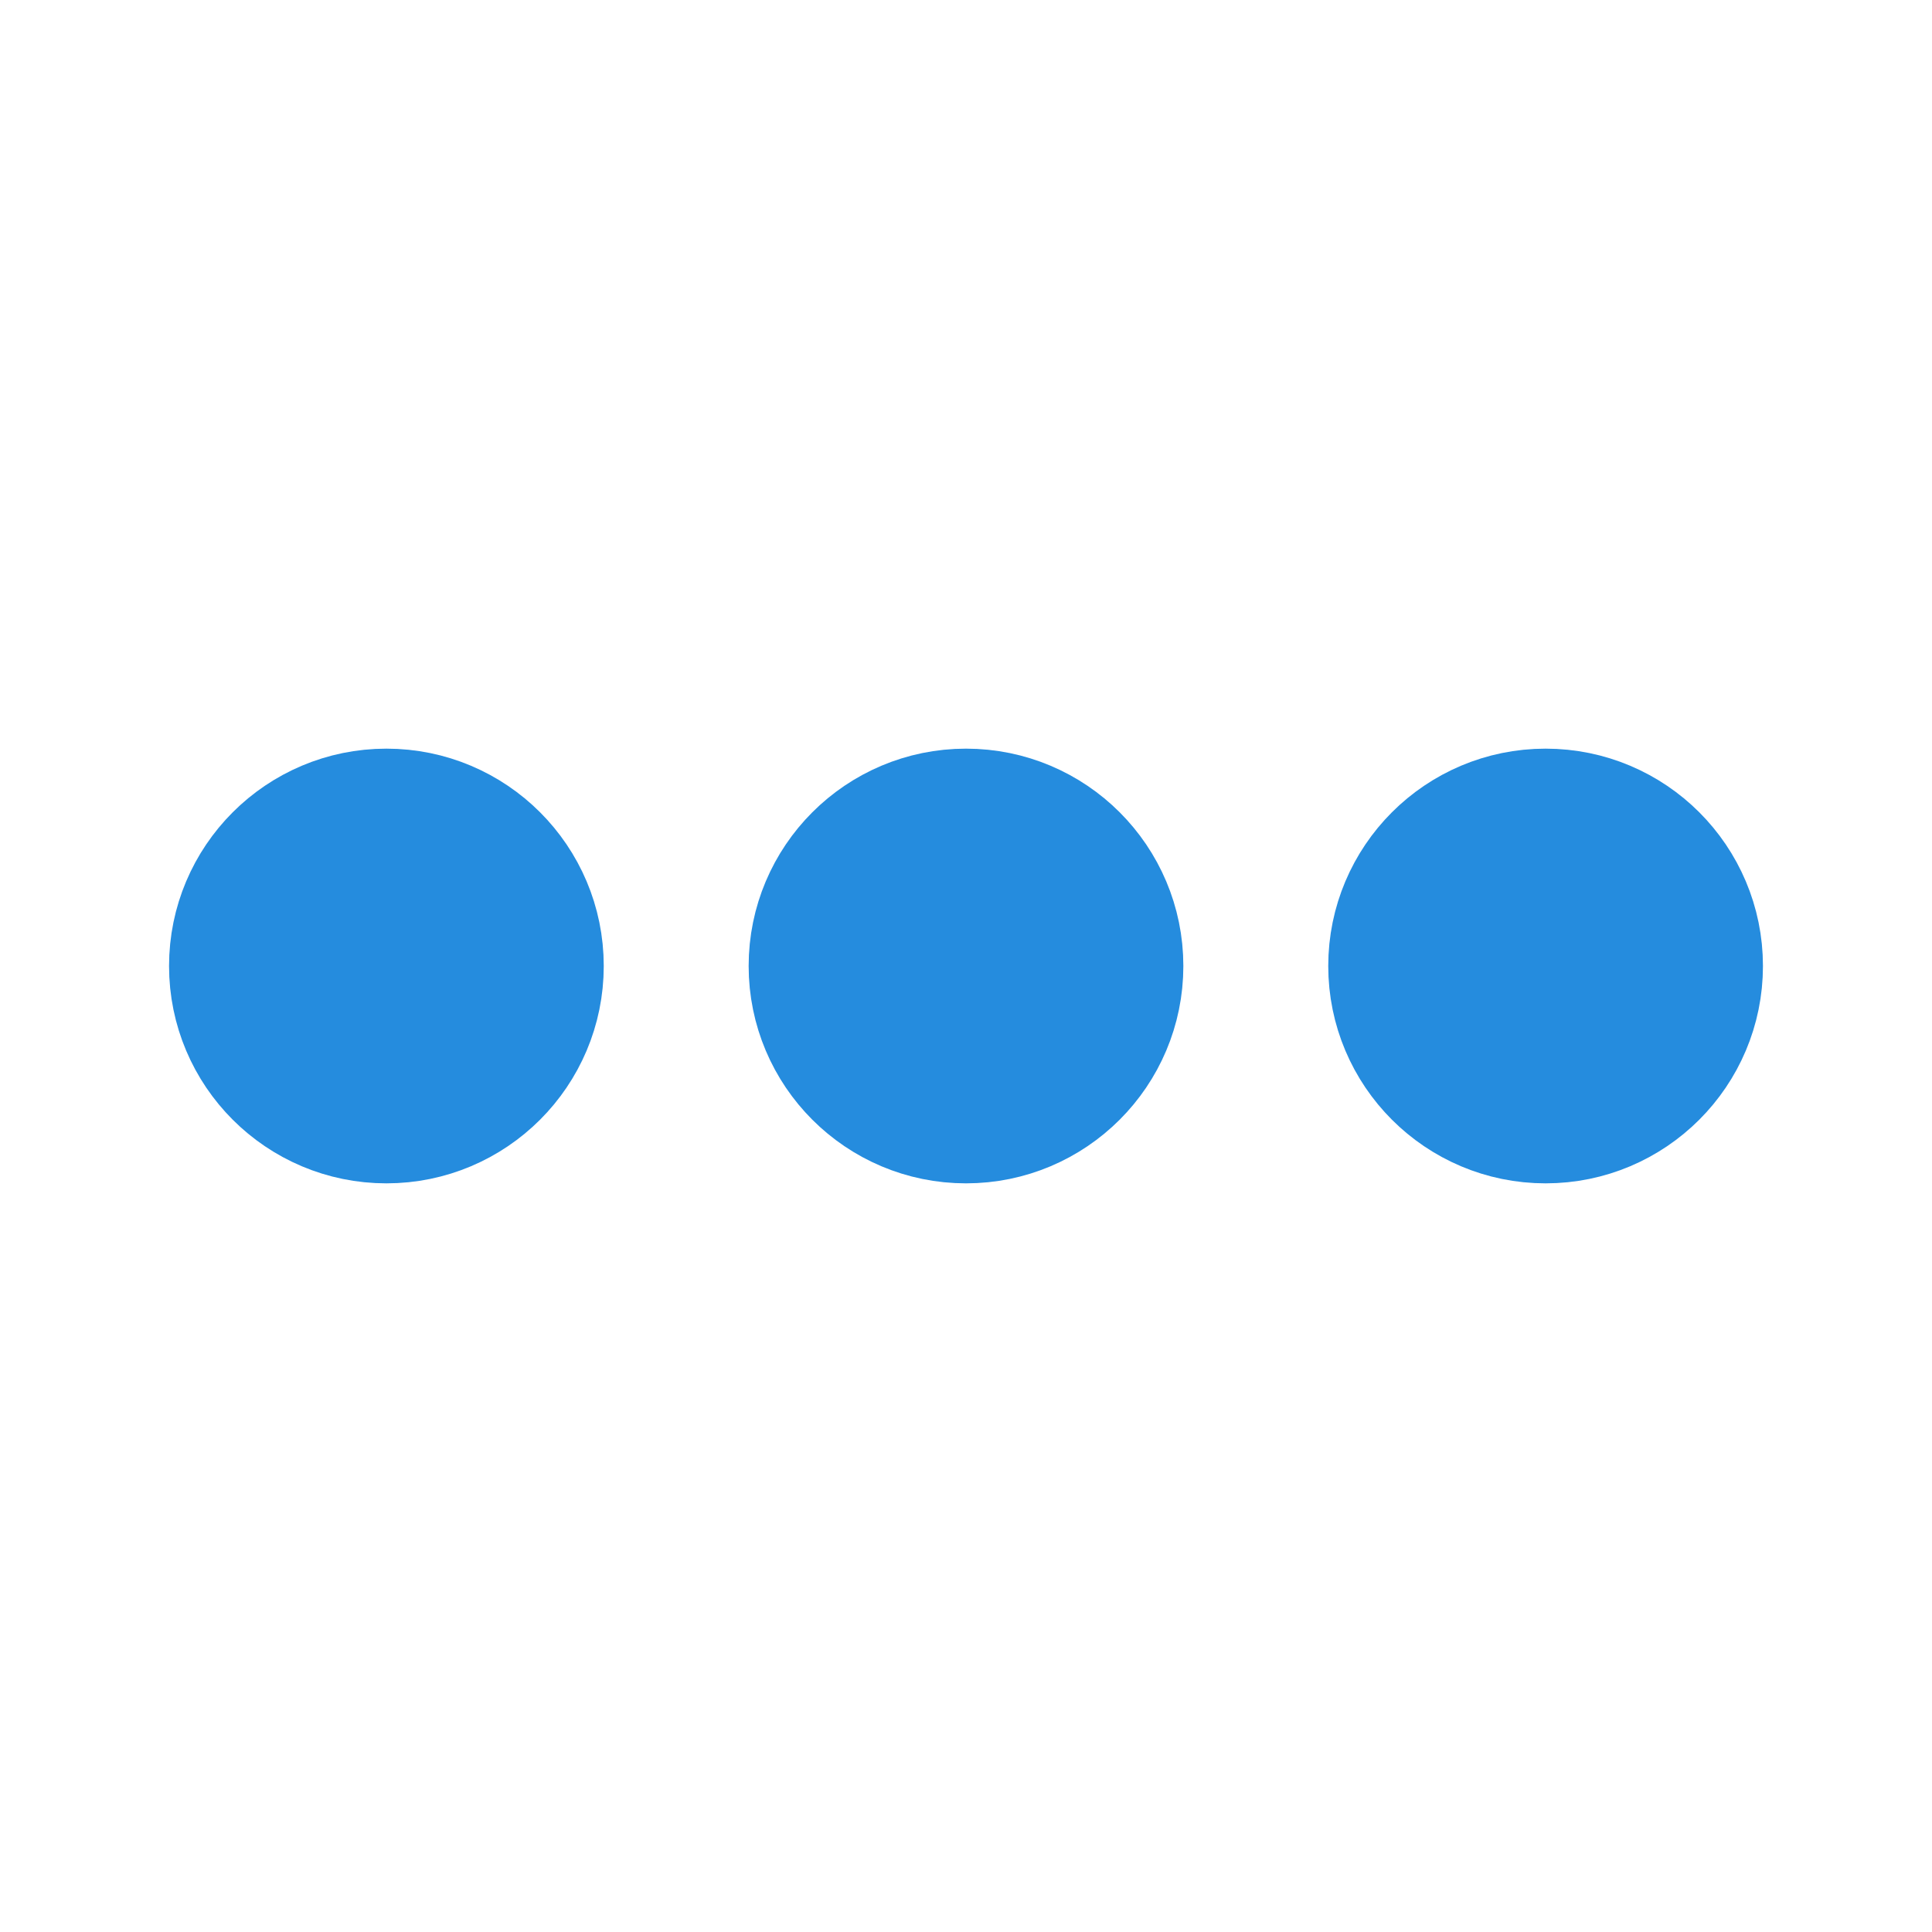 ﻿<svg xmlns='http://www.w3.org/2000/svg' viewBox='0 0 200 200'><circle fill='#258CDE' stroke='#258CDE' stroke-width='15' r='15' cx='40' cy='100'><animate attributeName='opacity' calcMode='spline' dur='2.7' values='1;0;1;' keySplines='.5 0 .5 1;.5 0 .5 1' repeatCount='indefinite' begin='-.4'></animate></circle><circle fill='#258CDE' stroke='#258CDE' stroke-width='15' r='15' cx='100' cy='100'><animate attributeName='opacity' calcMode='spline' dur='2.7' values='1;0;1;' keySplines='.5 0 .5 1;.5 0 .5 1' repeatCount='indefinite' begin='-.2'></animate></circle><circle fill='#258CDE' stroke='#258CDE' stroke-width='15' r='15' cx='160' cy='100'><animate attributeName='opacity' calcMode='spline' dur='2.7' values='1;0;1;' keySplines='.5 0 .5 1;.5 0 .5 1' repeatCount='indefinite' begin='0'></animate></circle></svg>